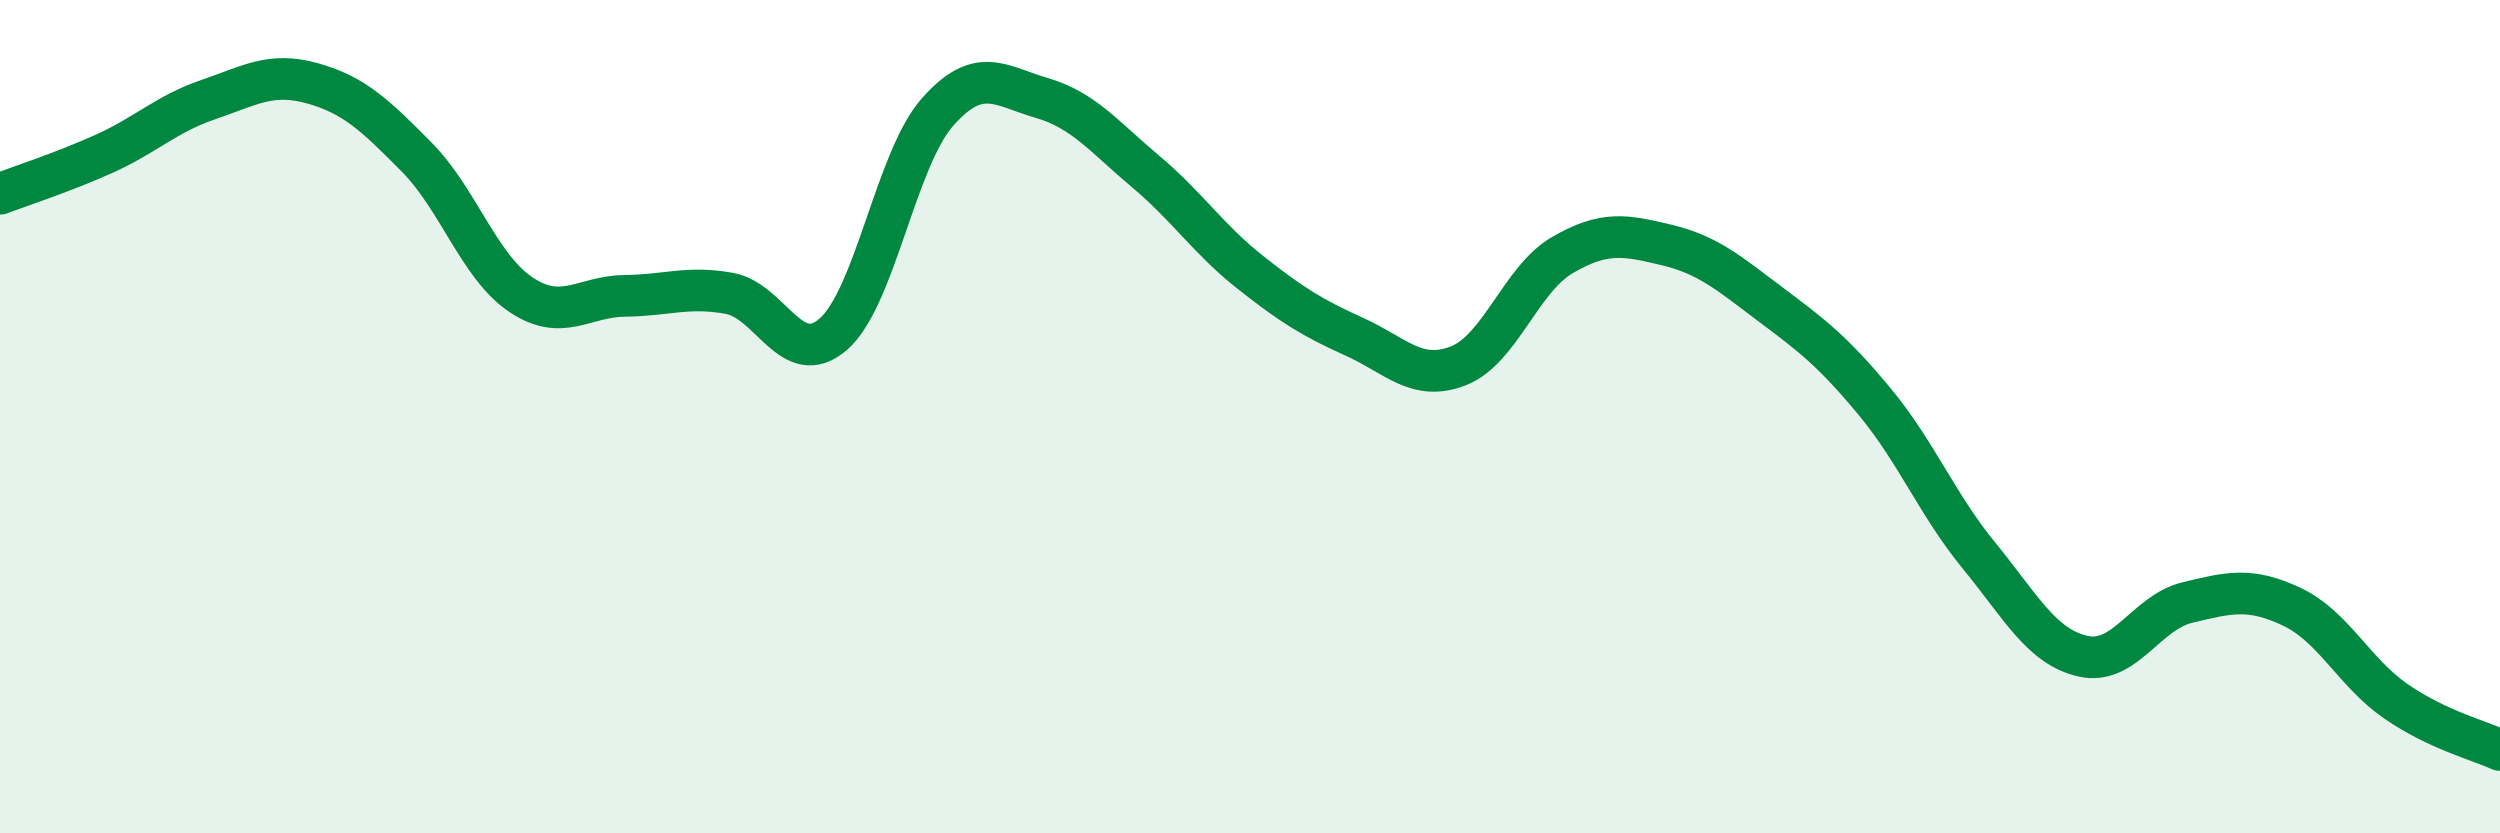 
    <svg width="60" height="20" viewBox="0 0 60 20" xmlns="http://www.w3.org/2000/svg">
      <path
        d="M 0,4.65 C 0.5,4.46 1.5,4.14 2.5,3.69 C 3.5,3.24 4,2.73 5,2.39 C 6,2.05 6.5,1.72 7.5,2 C 8.5,2.28 9,2.76 10,3.77 C 11,4.78 11.5,6.4 12.5,7.07 C 13.5,7.74 14,7.11 15,7.1 C 16,7.09 16.5,6.86 17.5,7.04 C 18.5,7.22 19,8.89 20,8.02 C 21,7.15 21.5,3.82 22.5,2.69 C 23.5,1.56 24,2.06 25,2.35 C 26,2.64 26.5,3.28 27.5,4.12 C 28.5,4.96 29,5.74 30,6.53 C 31,7.32 31.5,7.63 32.5,8.08 C 33.5,8.53 34,9.17 35,8.78 C 36,8.39 36.5,6.7 37.5,6.12 C 38.5,5.54 39,5.64 40,5.88 C 41,6.12 41.5,6.56 42.5,7.31 C 43.5,8.06 44,8.44 45,9.65 C 46,10.86 46.5,12.12 47.5,13.34 C 48.5,14.56 49,15.53 50,15.75 C 51,15.97 51.5,14.7 52.5,14.46 C 53.5,14.22 54,14.09 55,14.56 C 56,15.03 56.5,16.14 57.5,16.83 C 58.5,17.52 59.5,17.77 60,18L60 20L0 20Z"
        fill="#008740"
        opacity="0.1"
        stroke-linecap="round"
        stroke-linejoin="round"
      />
      <path
        d="M 0,4.65 C 0.5,4.46 1.5,4.14 2.5,3.69 C 3.5,3.24 4,2.73 5,2.39 C 6,2.05 6.5,1.72 7.5,2 C 8.5,2.28 9,2.76 10,3.77 C 11,4.78 11.5,6.4 12.5,7.07 C 13.5,7.74 14,7.11 15,7.1 C 16,7.09 16.5,6.86 17.5,7.04 C 18.5,7.22 19,8.89 20,8.02 C 21,7.15 21.5,3.82 22.5,2.69 C 23.5,1.56 24,2.06 25,2.35 C 26,2.64 26.5,3.28 27.5,4.12 C 28.5,4.96 29,5.74 30,6.53 C 31,7.32 31.5,7.63 32.5,8.08 C 33.5,8.53 34,9.17 35,8.78 C 36,8.39 36.5,6.7 37.5,6.12 C 38.5,5.54 39,5.64 40,5.88 C 41,6.12 41.5,6.56 42.5,7.31 C 43.5,8.06 44,8.44 45,9.65 C 46,10.86 46.5,12.12 47.5,13.34 C 48.5,14.56 49,15.53 50,15.75 C 51,15.97 51.5,14.7 52.5,14.46 C 53.5,14.22 54,14.09 55,14.56 C 56,15.03 56.5,16.14 57.5,16.83 C 58.5,17.52 59.5,17.77 60,18"
        stroke="#008740"
        stroke-width="1"
        fill="none"
        stroke-linecap="round"
        stroke-linejoin="round"
      />
    </svg>
  